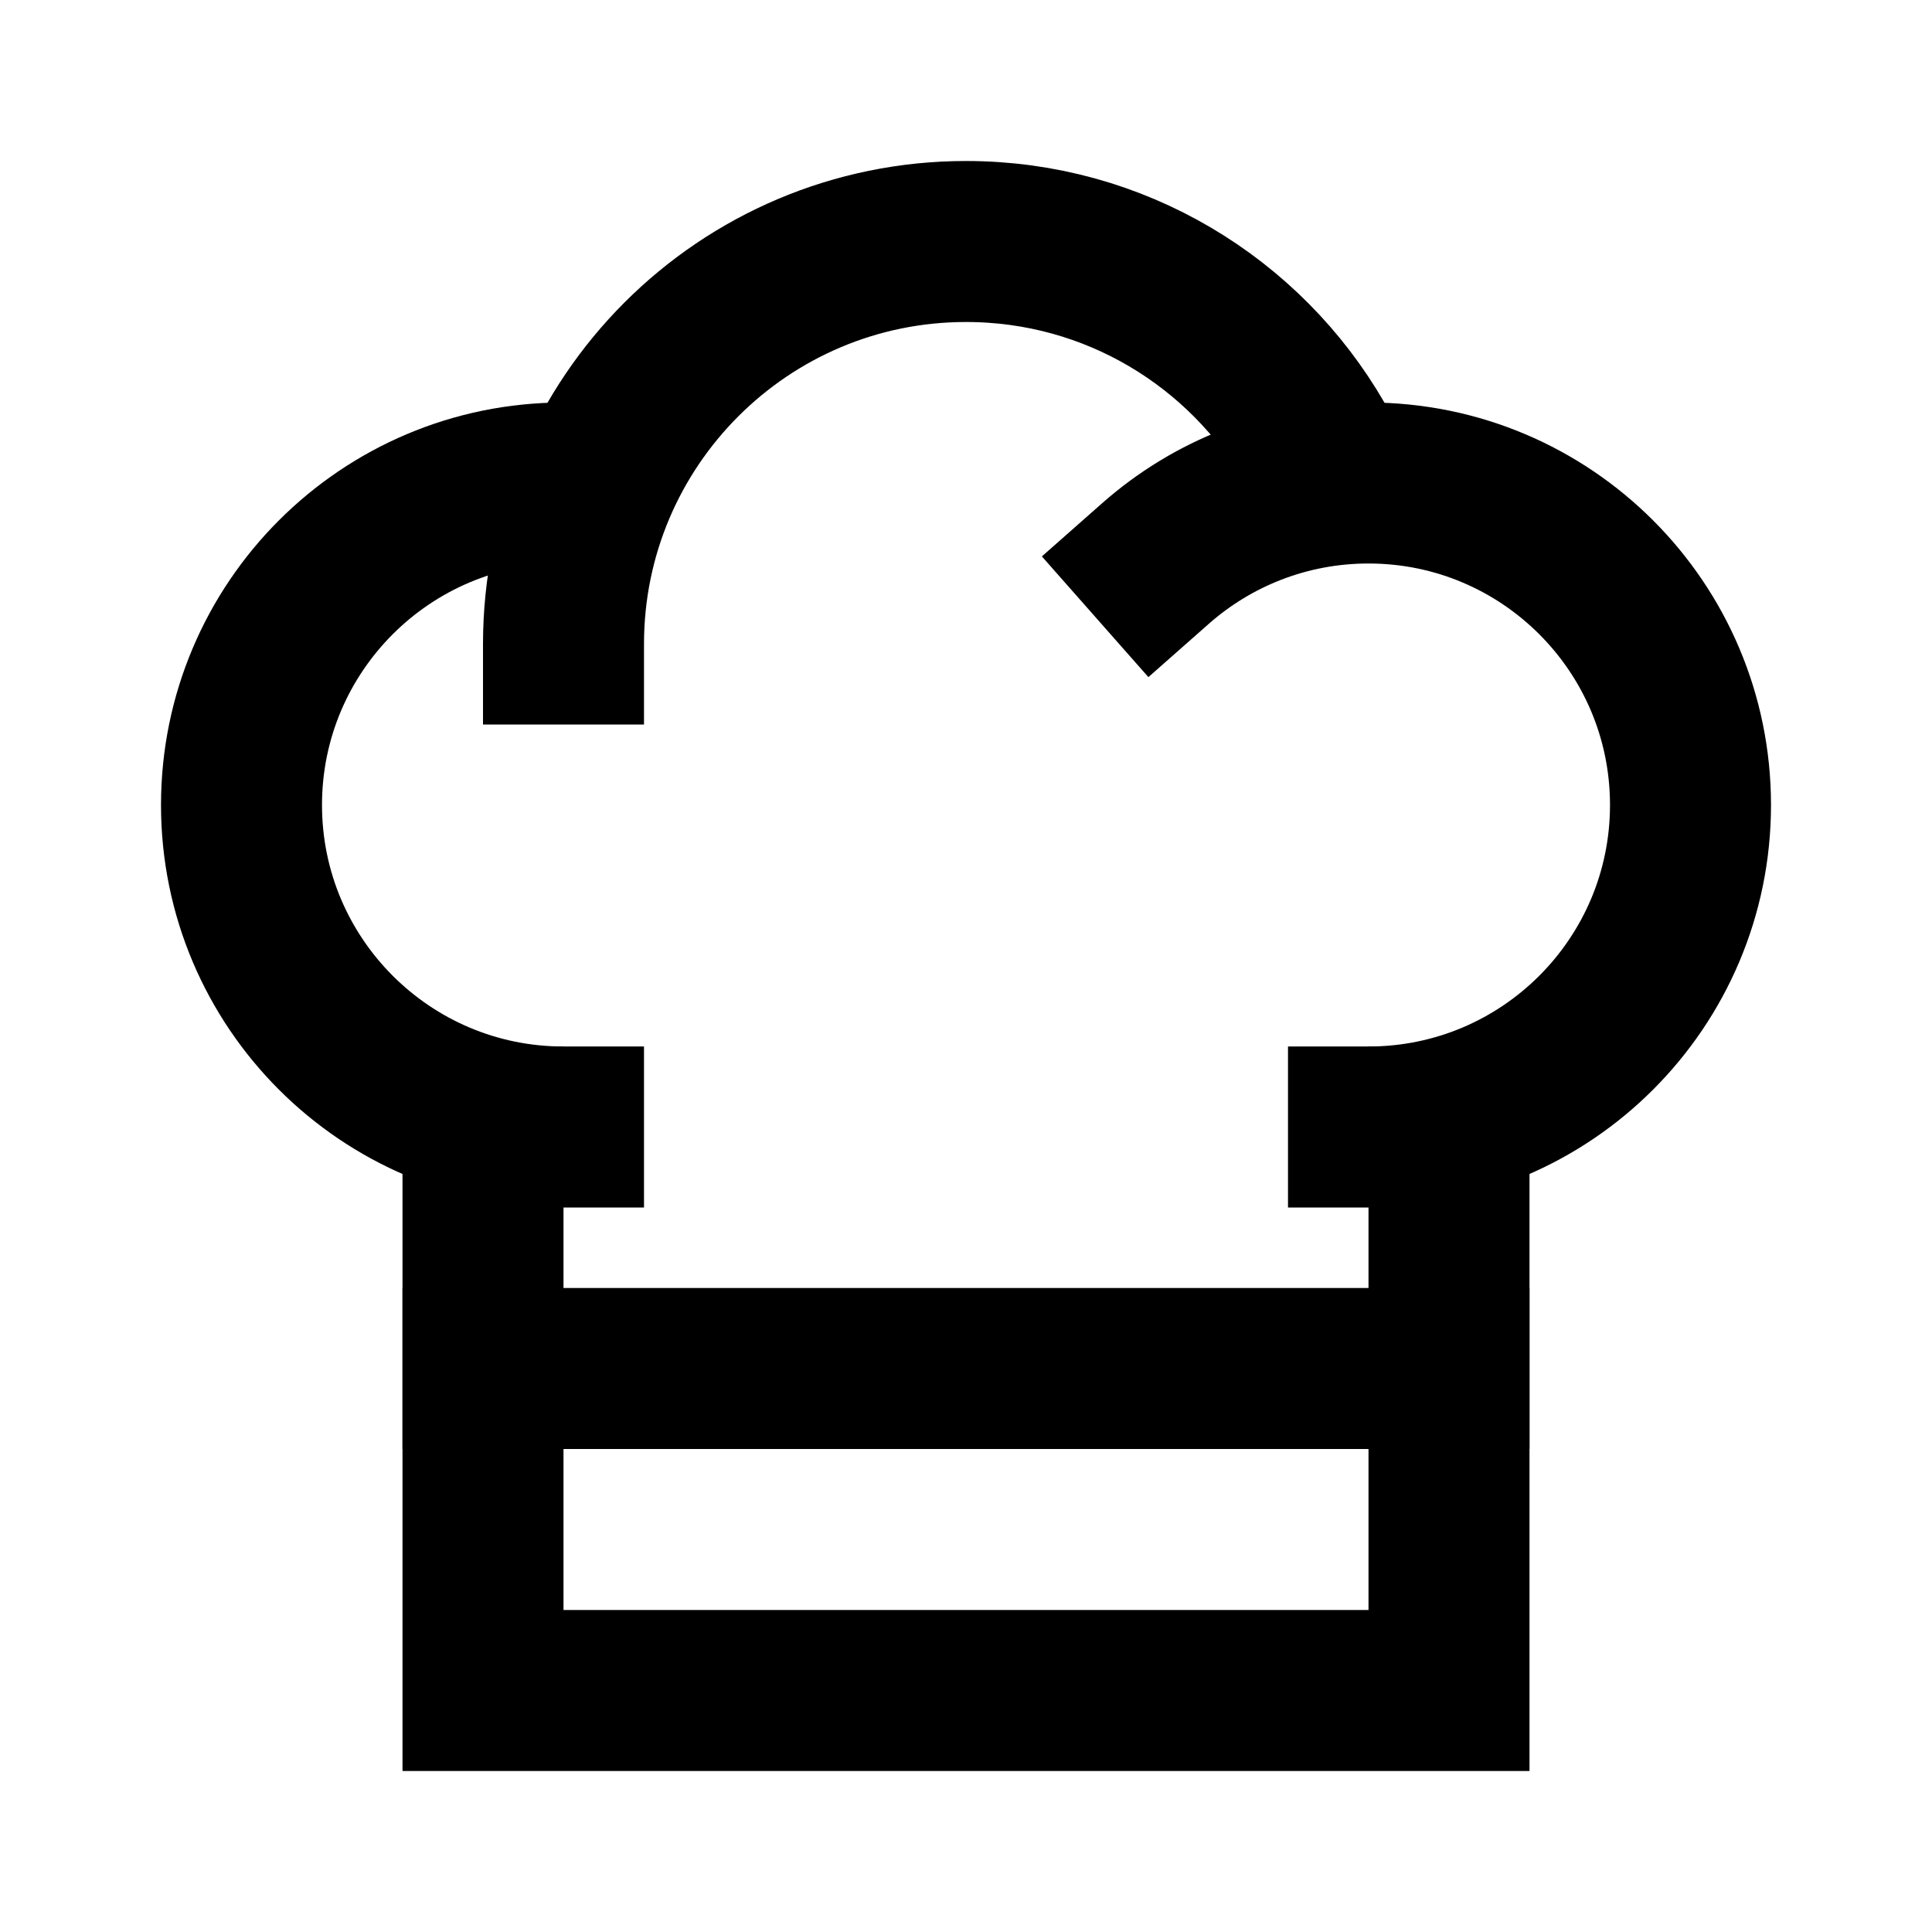 <svg width="24" height="24" viewBox="0 0 24 24" fill="none" xmlns="http://www.w3.org/2000/svg">
<path d="M7 8C7 5.239 9.239 3 12 3C13.851 3 15.467 4.005 16.331 5.5" stroke="black" stroke-width="2" stroke-linecap="square"/>
<path d="M7 14C4.791 14 3 12.209 3 10C3 7.791 4.791 6 7 6" stroke="black" stroke-width="2" stroke-linecap="square"/>
<path d="M17 14C19.209 14 21 12.209 21 10C21 7.791 19.209 6 17 6C15.986 6 15.059 6.378 14.354 7" stroke="black" stroke-width="2" stroke-linecap="square"/>
<path d="M18 14V21H6V14" stroke="black" stroke-width="2" stroke-linecap="square"/>
<path d="M6 17H18" stroke="black" stroke-width="2" stroke-linecap="square"/>
</svg>
